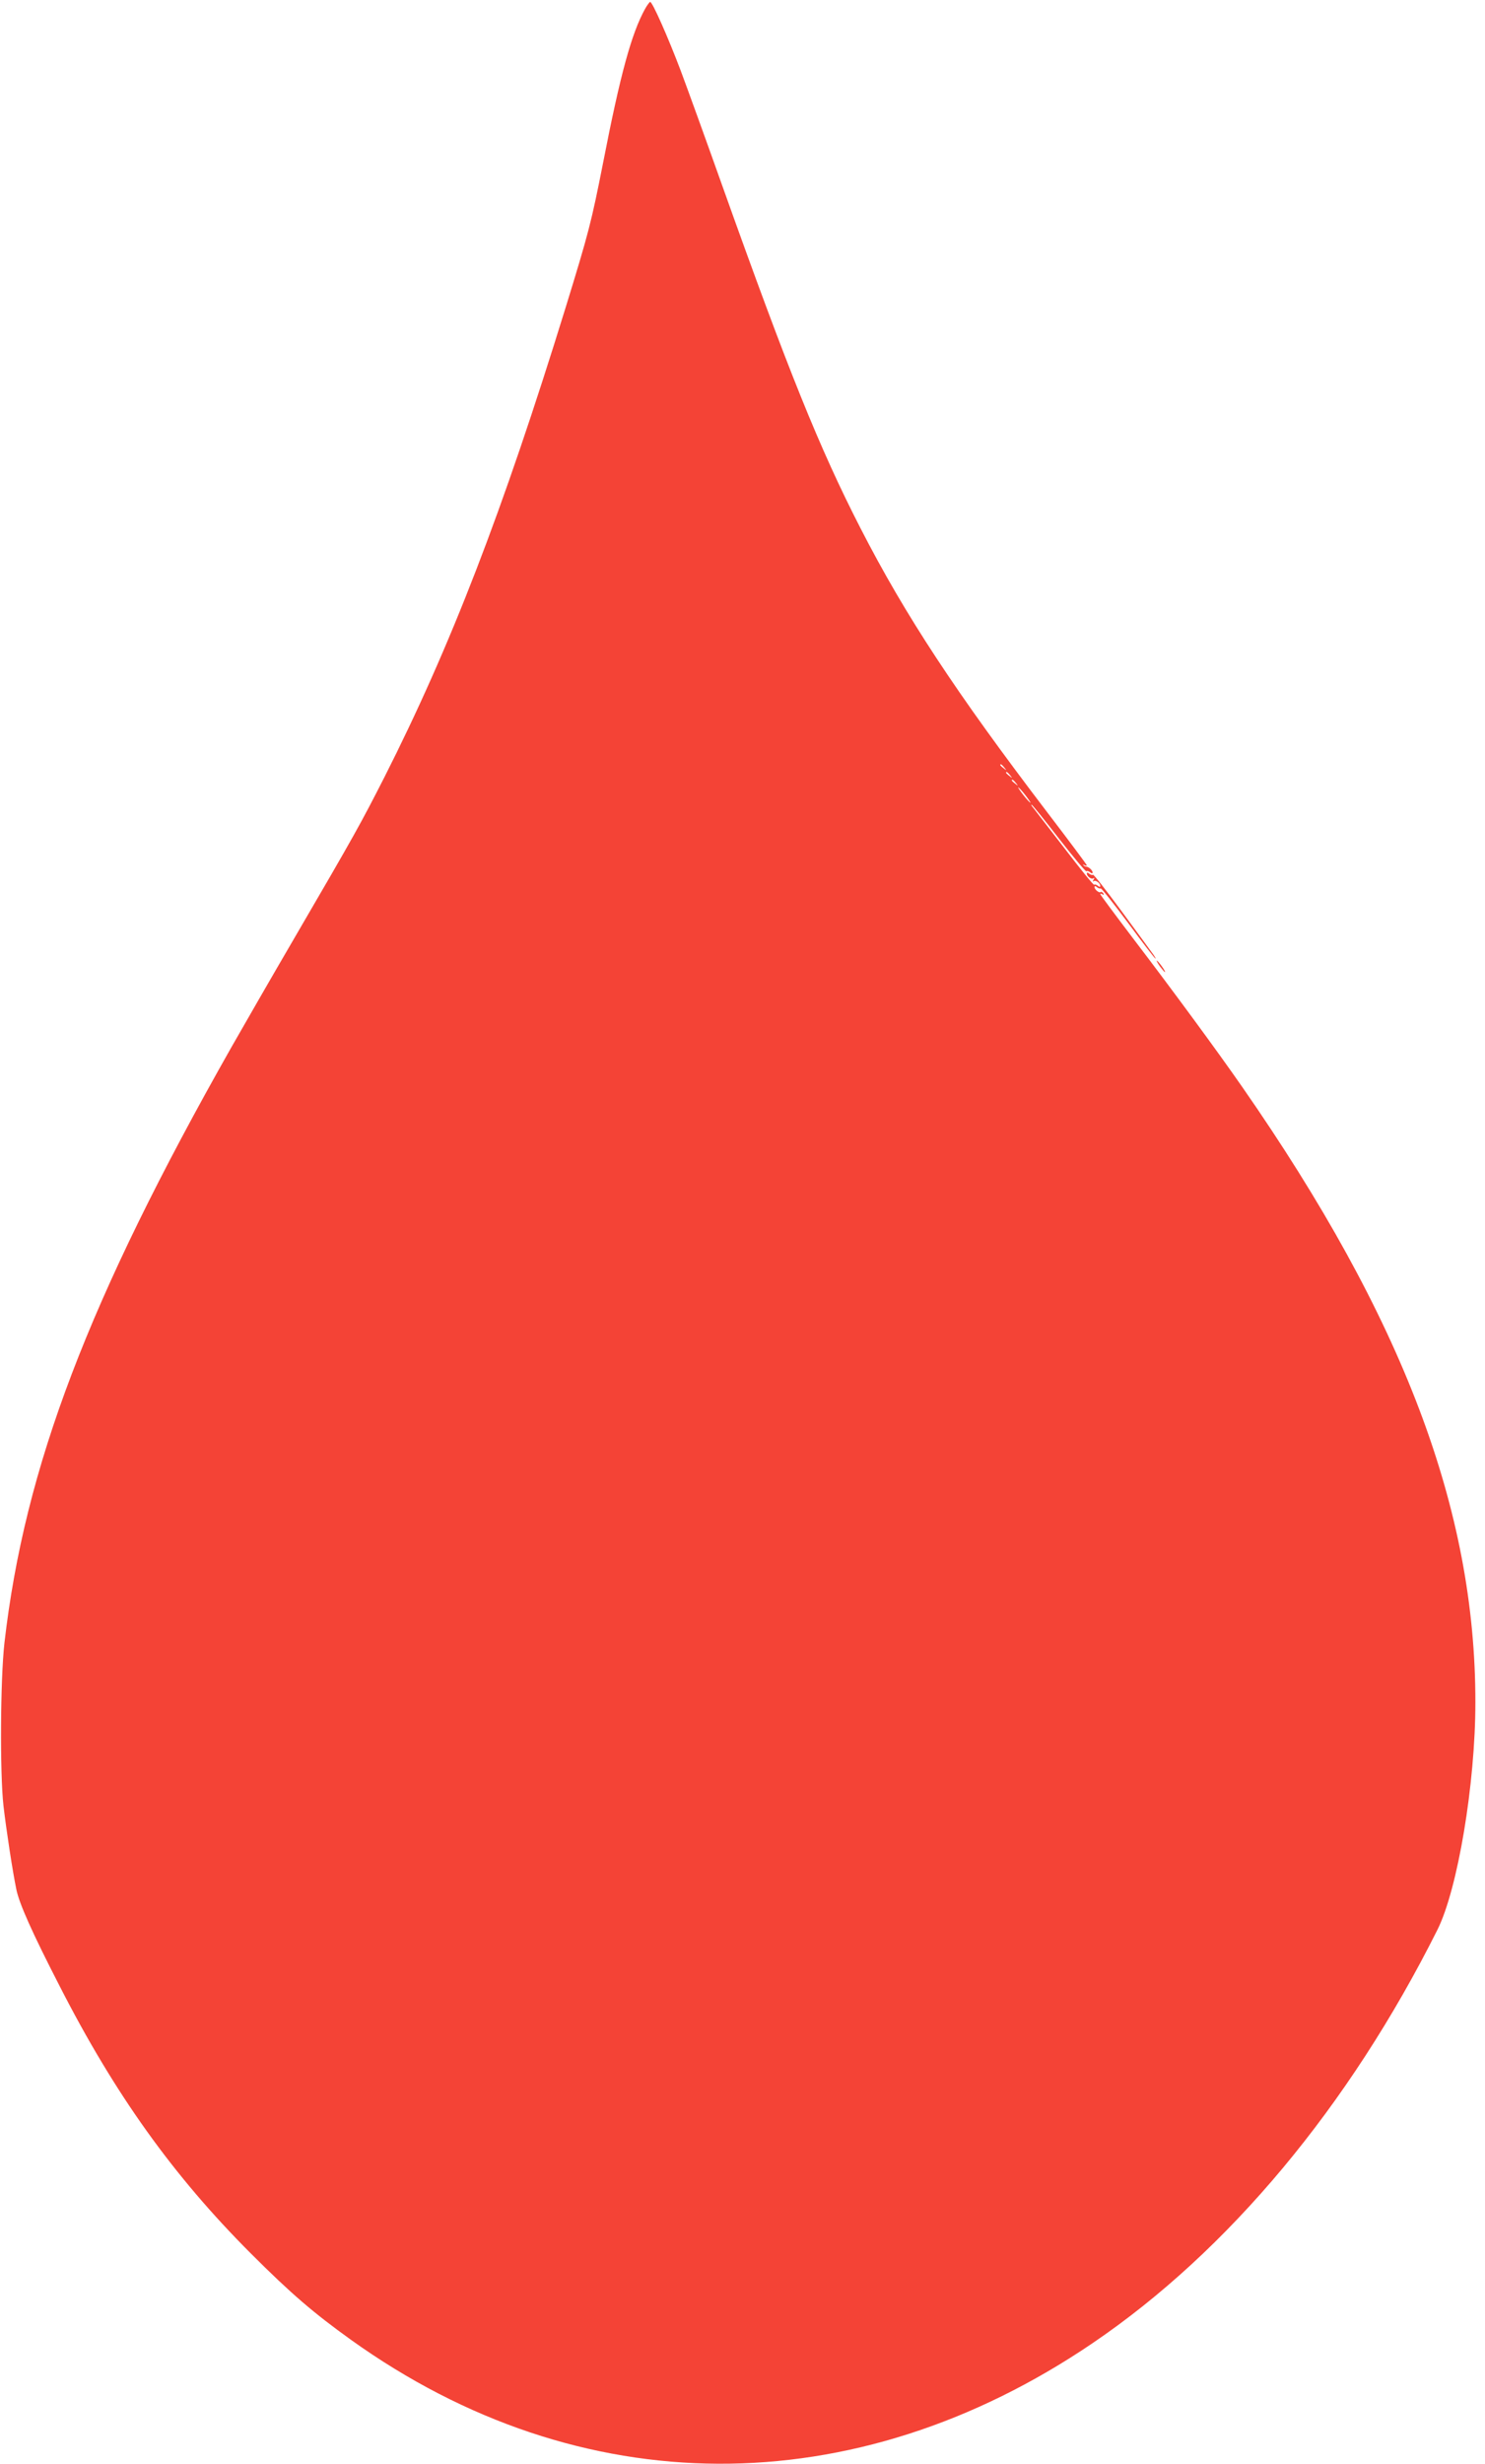 <?xml version="1.0" standalone="no"?>
<!DOCTYPE svg PUBLIC "-//W3C//DTD SVG 20010904//EN"
 "http://www.w3.org/TR/2001/REC-SVG-20010904/DTD/svg10.dtd">
<svg version="1.0" xmlns="http://www.w3.org/2000/svg"
 width="772pt" height="1280pt" viewBox="0 0 772 1280"
 preserveAspectRatio="xMidYMid meet">
<g transform="translate(0,1280) scale(0.1,-0.1)"
fill="#f44336" stroke="none">
<path d="M3353 12753 c-70 -127 -128 -338 -217 -795 -62 -314 -75 -364 -195
-754 -329 -1065 -599 -1763 -943 -2442 -121 -237 -149 -289 -463 -827 -122
-209 -271 -468 -332 -575 -745 -1314 -1075 -2181 -1180 -3095 -21 -187 -24
-673 -5 -845 15 -129 48 -344 67 -435 15 -74 83 -226 224 -500 288 -564 592
-988 995 -1391 210 -210 326 -309 521 -449 1190 -852 2616 -858 3855 -17 706
479 1333 1230 1793 2148 105 210 197 758 197 1180 1 1002 -376 1996 -1213
3199 -130 187 -364 505 -564 767 -95 125 -173 230 -173 233 0 4 5 3 12 -1 7
-5 8 -3 4 5 -5 7 -11 10 -14 7 -7 -7 -32 13 -32 26 0 7 5 6 13 -1 8 -6 16 -8
19 -6 3 3 67 -78 143 -180 75 -102 139 -185 142 -185 3 0 -6 15 -19 32 -13 18
-86 118 -162 221 -76 103 -141 186 -144 183 -3 -3 -11 -1 -19 5 -8 7 -13 8
-13 1 0 -15 26 -33 35 -24 5 4 5 0 0 -8 -5 -8 -5 -12 0 -8 9 9 35 -9 35 -24 0
-7 -5 -6 -13 1 -8 6 -16 8 -19 5 -3 -3 -72 82 -153 188 -82 106 -155 201 -163
211 -8 9 -13 17 -9 17 3 0 67 -79 142 -176 75 -96 139 -173 143 -170 3 3 11 1
19 -5 8 -7 13 -8 13 -1 0 11 -21 30 -33 30 -5 0 -12 4 -15 8 -4 4 -1 4 6 0 6
-4 12 -4 12 -1 0 3 -93 128 -207 277 -473 620 -737 1021 -969 1473 -214 417
-375 816 -719 1780 -86 242 -184 512 -217 600 -64 169 -146 355 -158 355 -3 0
-16 -17 -27 -37z m1868 -3940 c13 -16 12 -17 -3 -4 -10 7 -18 15 -18 17 0 8 8
3 21 -13z m30 -40 c13 -16 12 -17 -3 -4 -10 7 -18 15 -18 17 0 8 8 3 21 -13z
m30 -40 c13 -16 12 -17 -3 -4 -10 7 -18 15 -18 17 0 8 8 3 21 -13z m49 -63
c17 -22 29 -40 27 -40 -3 0 -20 18 -37 40 -17 22 -29 40 -27 40 3 0 20 -18 37
-40z"/>
<path d="M6030 7780 c12 -16 24 -30 26 -30 3 0 -4 14 -16 30 -12 17 -24 30
-26 30 -3 0 4 -13 16 -30z"/>
</g>
</svg>
